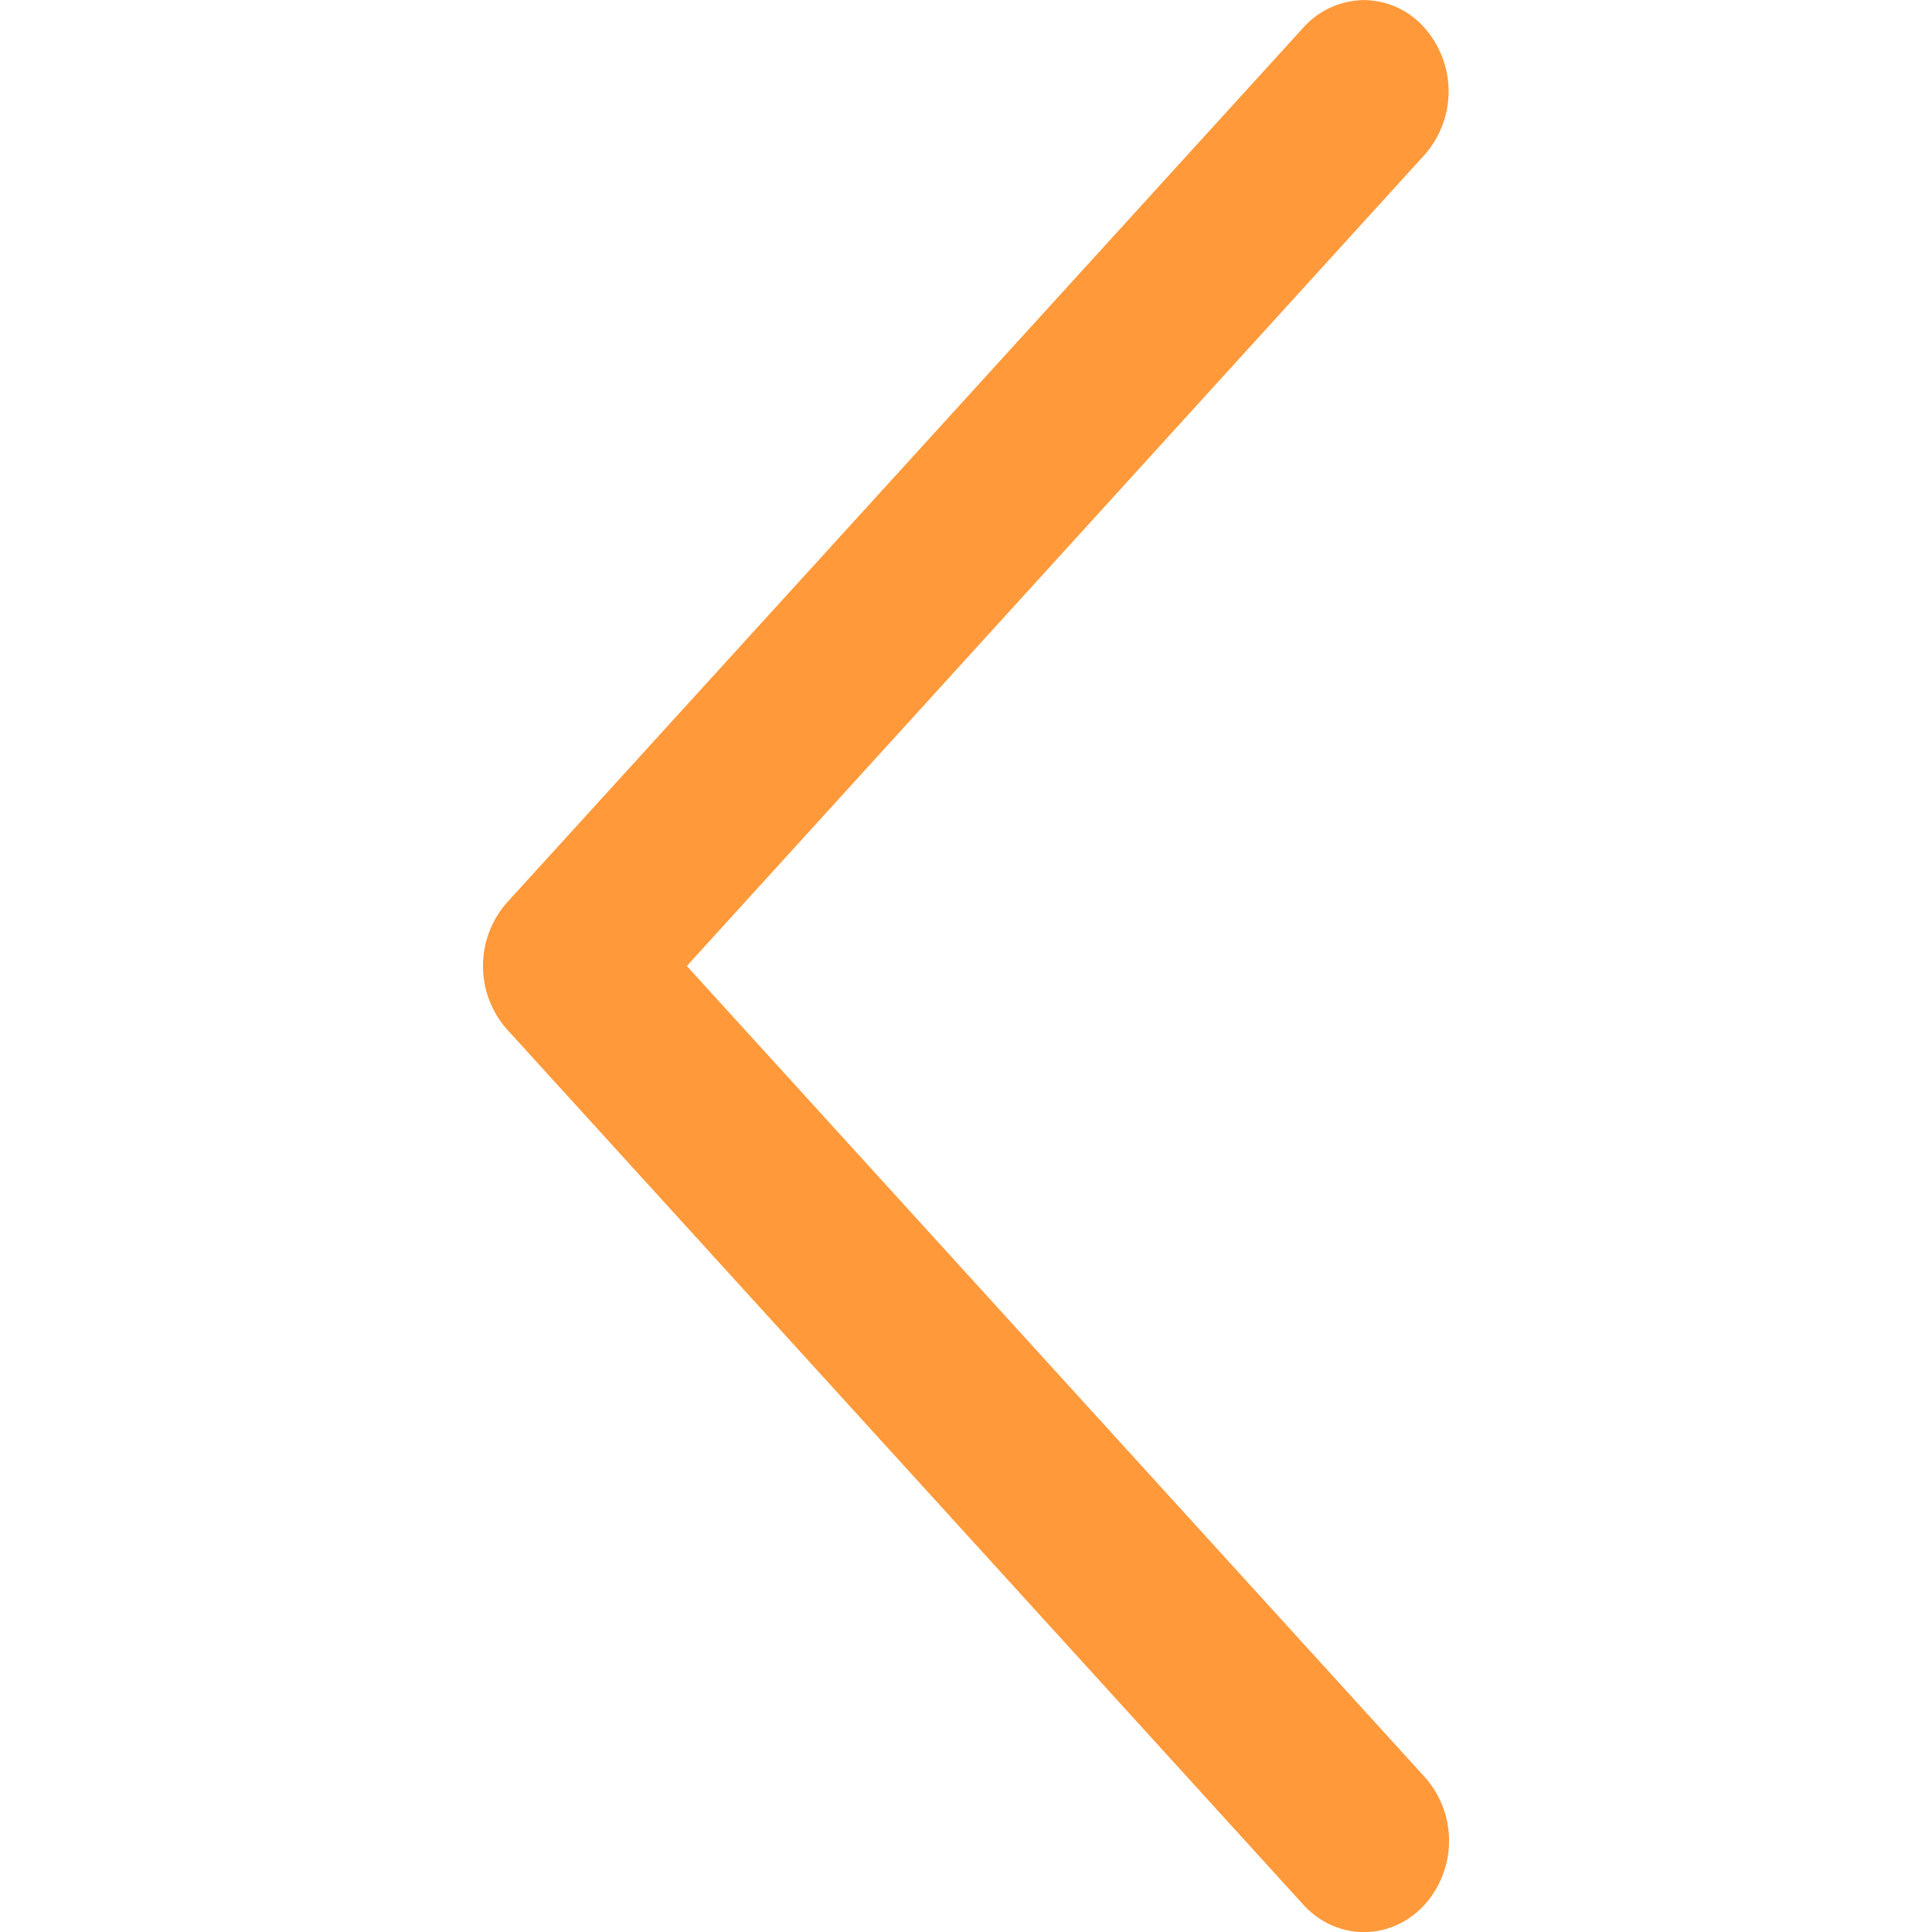 <svg width="20" height="20" fill="none" xmlns="http://www.w3.org/2000/svg"><path fill-rule="evenodd" clip-rule="evenodd" d="M6.58 10l7.89 8.672a.58.58 0 010 .768.462.462 0 01-.7 0l-8.24-9.057a.58.58 0 010-.769L13.77.561A.476.476 0 0114.119.4c.125 0 .253.052.348.16a.58.58 0 010 .77L6.581 10z" fill="#FF993A"/><path fill-rule="evenodd" clip-rule="evenodd" d="M14.75 19.715a.992.992 0 000-1.318L7.11 10l7.636-8.396A.992.992 0 0014.748.29a.84.84 0 00-.63-.289.854.854 0 00-.627.286L5.251 9.34a.992.992 0 000 1.319l8.24 9.057c.346.38.912.38 1.258 0zm-.56-.768a.168.168 0 010 .218.094.094 0 01-.07.035.094.094 0 01-.07-.035l-8.24-9.057a.169.169 0 010-.219L14.05.836A.1.1 0 0114.118.8c.022 0 .045.009.064.03l.005.006a.168.168 0 010 .219L6.05 10l8.14 8.946z" fill="#FF993A"/></svg>